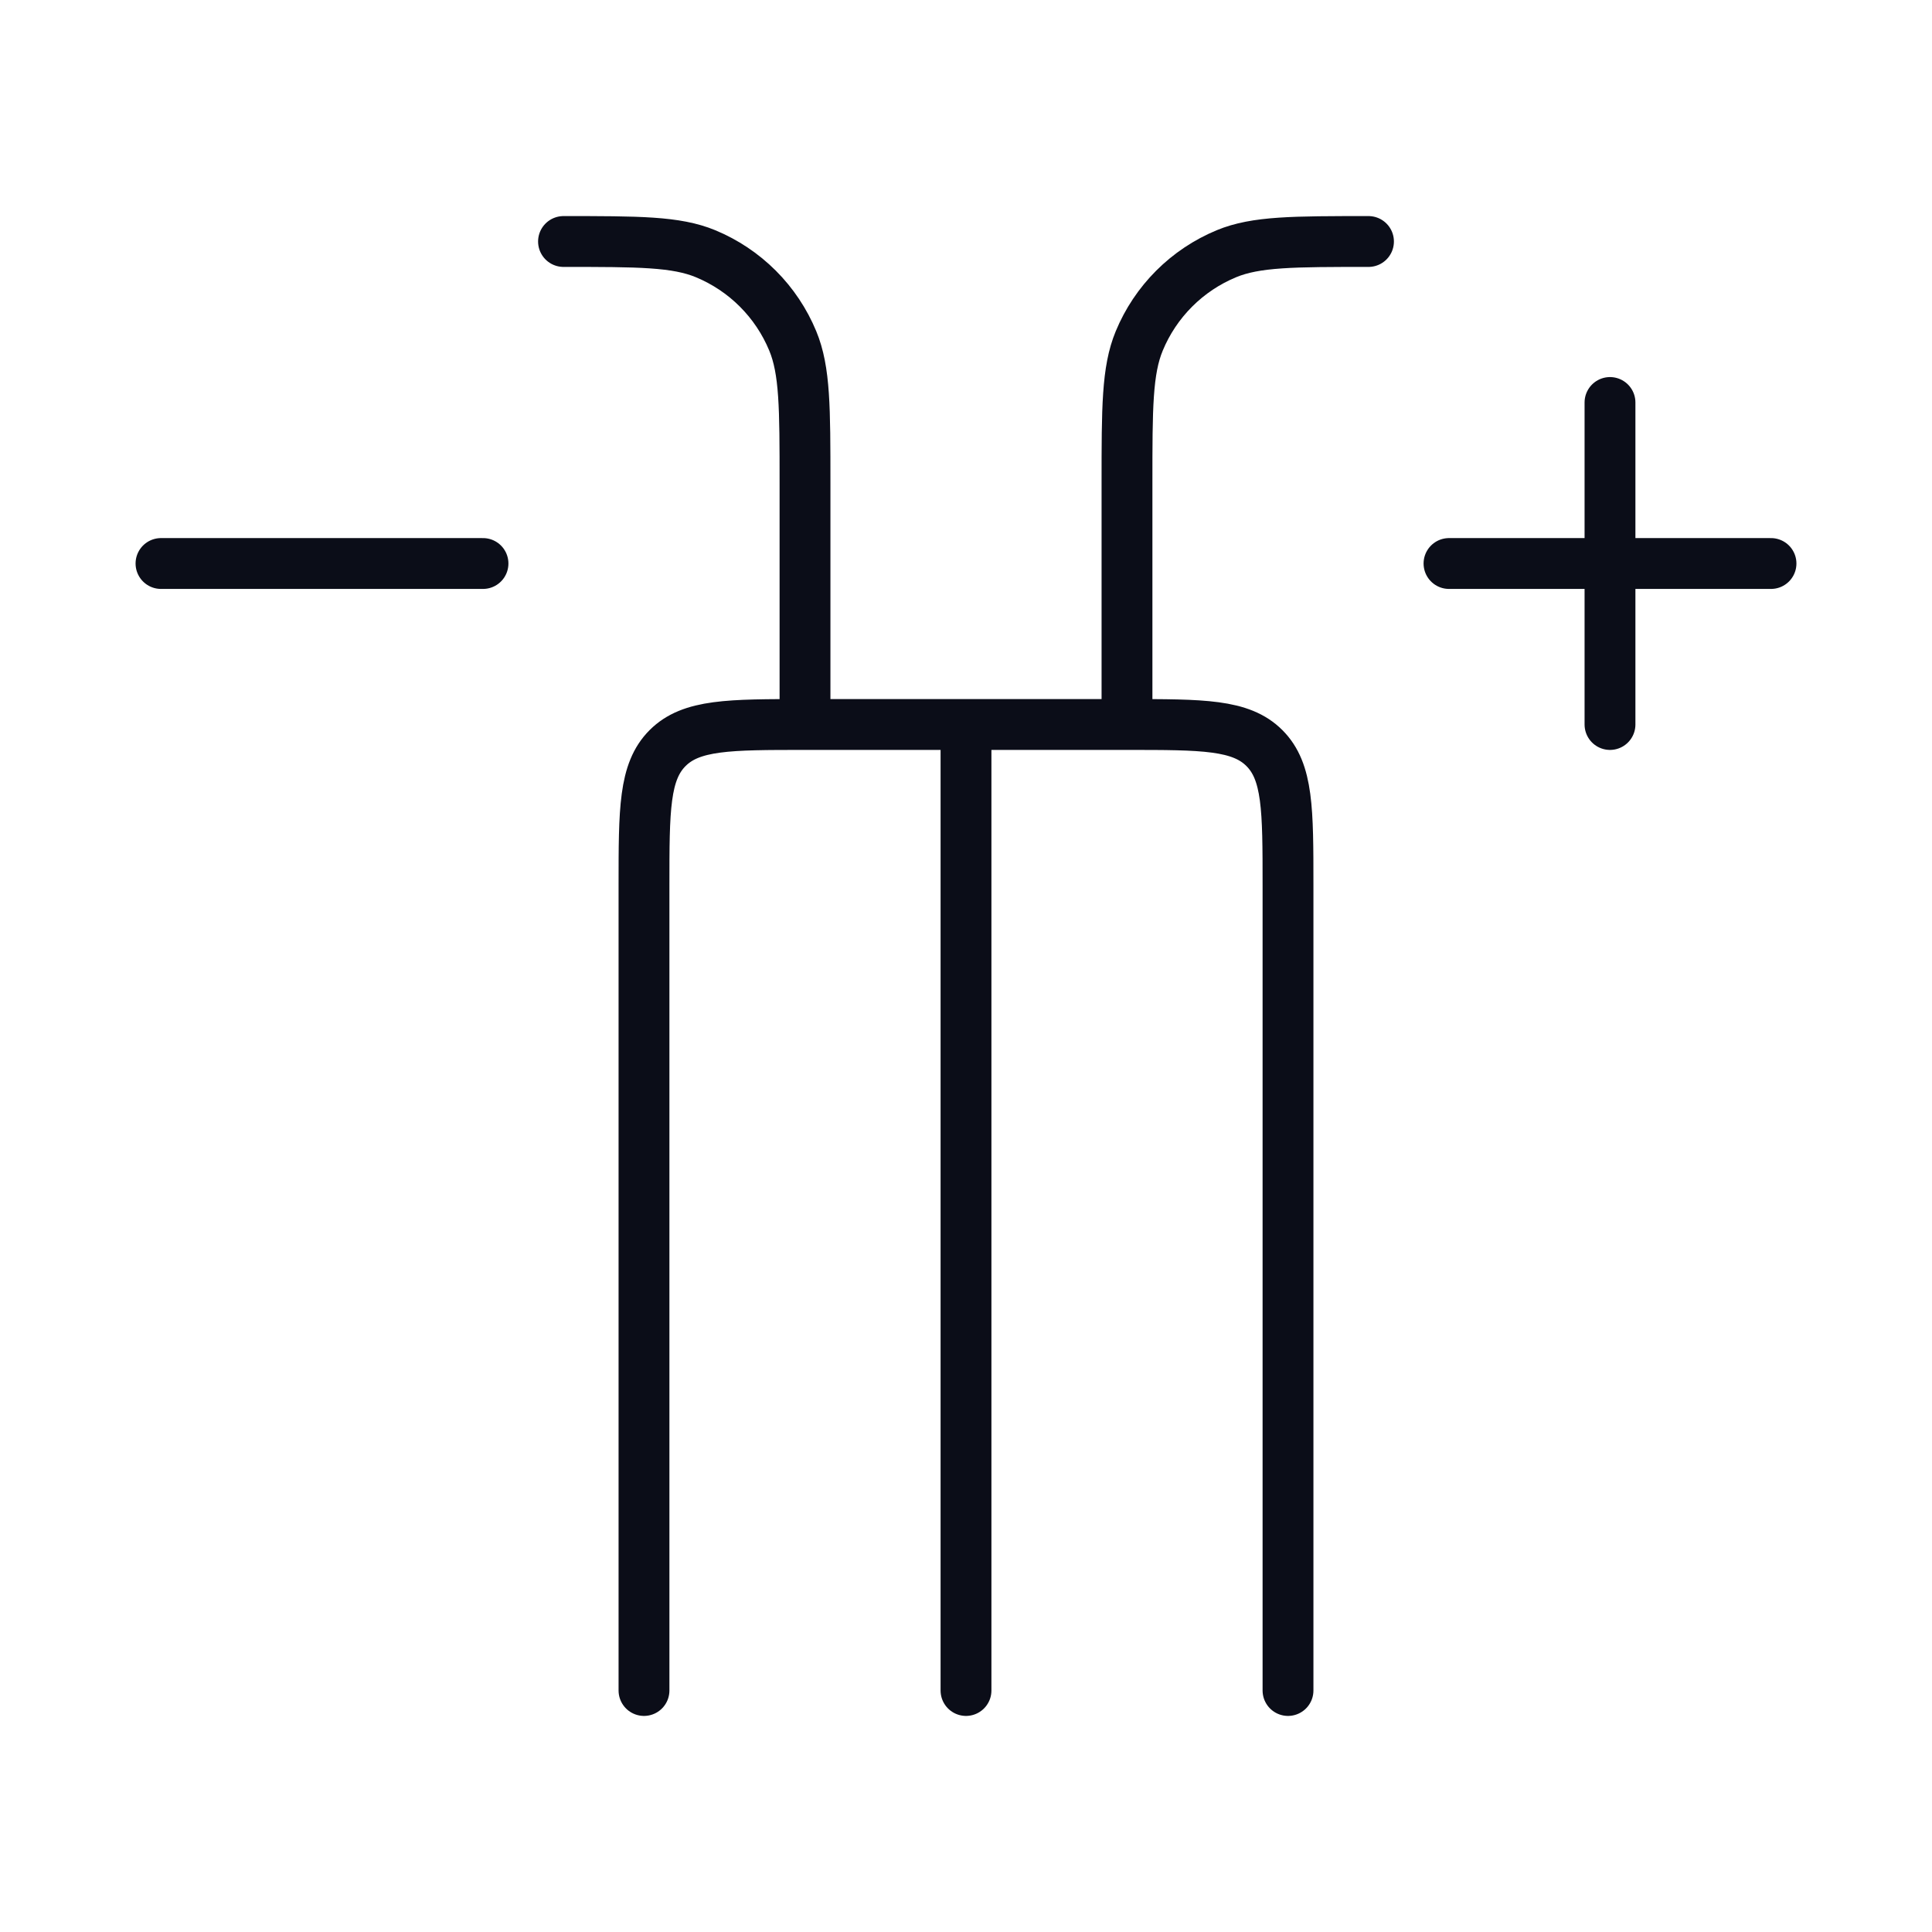 <?xml version="1.0" encoding="UTF-8"?> <svg xmlns="http://www.w3.org/2000/svg" width="76" height="76" viewBox="0 0 76 76" fill="none"><path d="M38 66.5V28.5M38 28.5H31.667M38 28.5H44.333M31.667 28.5C28.68 28.5 27.189 28.5 26.261 29.428C25.333 30.356 25.333 31.847 25.333 34.833V66.5M31.667 28.5V19C31.667 16.049 31.667 14.573 31.185 13.411C30.867 12.642 30.4 11.943 29.812 11.355C29.223 10.766 28.525 10.3 27.756 9.981C26.594 9.5 25.118 9.5 22.167 9.5M50.667 66.5V34.833C50.667 31.847 50.667 30.356 49.739 29.428C48.811 28.5 47.319 28.5 44.333 28.5M44.333 28.5V19C44.333 16.049 44.333 14.573 44.815 13.411C45.133 12.642 45.6 11.943 46.188 11.355C46.777 10.766 47.475 10.3 48.244 9.981C49.406 9.5 50.882 9.5 53.833 9.5M63.333 15.833V28.5M69.667 22.167H57M19 22.167H6.333" stroke="#0B0D18" stroke-width="2" stroke-linecap="round" stroke-linejoin="round"></path></svg> 